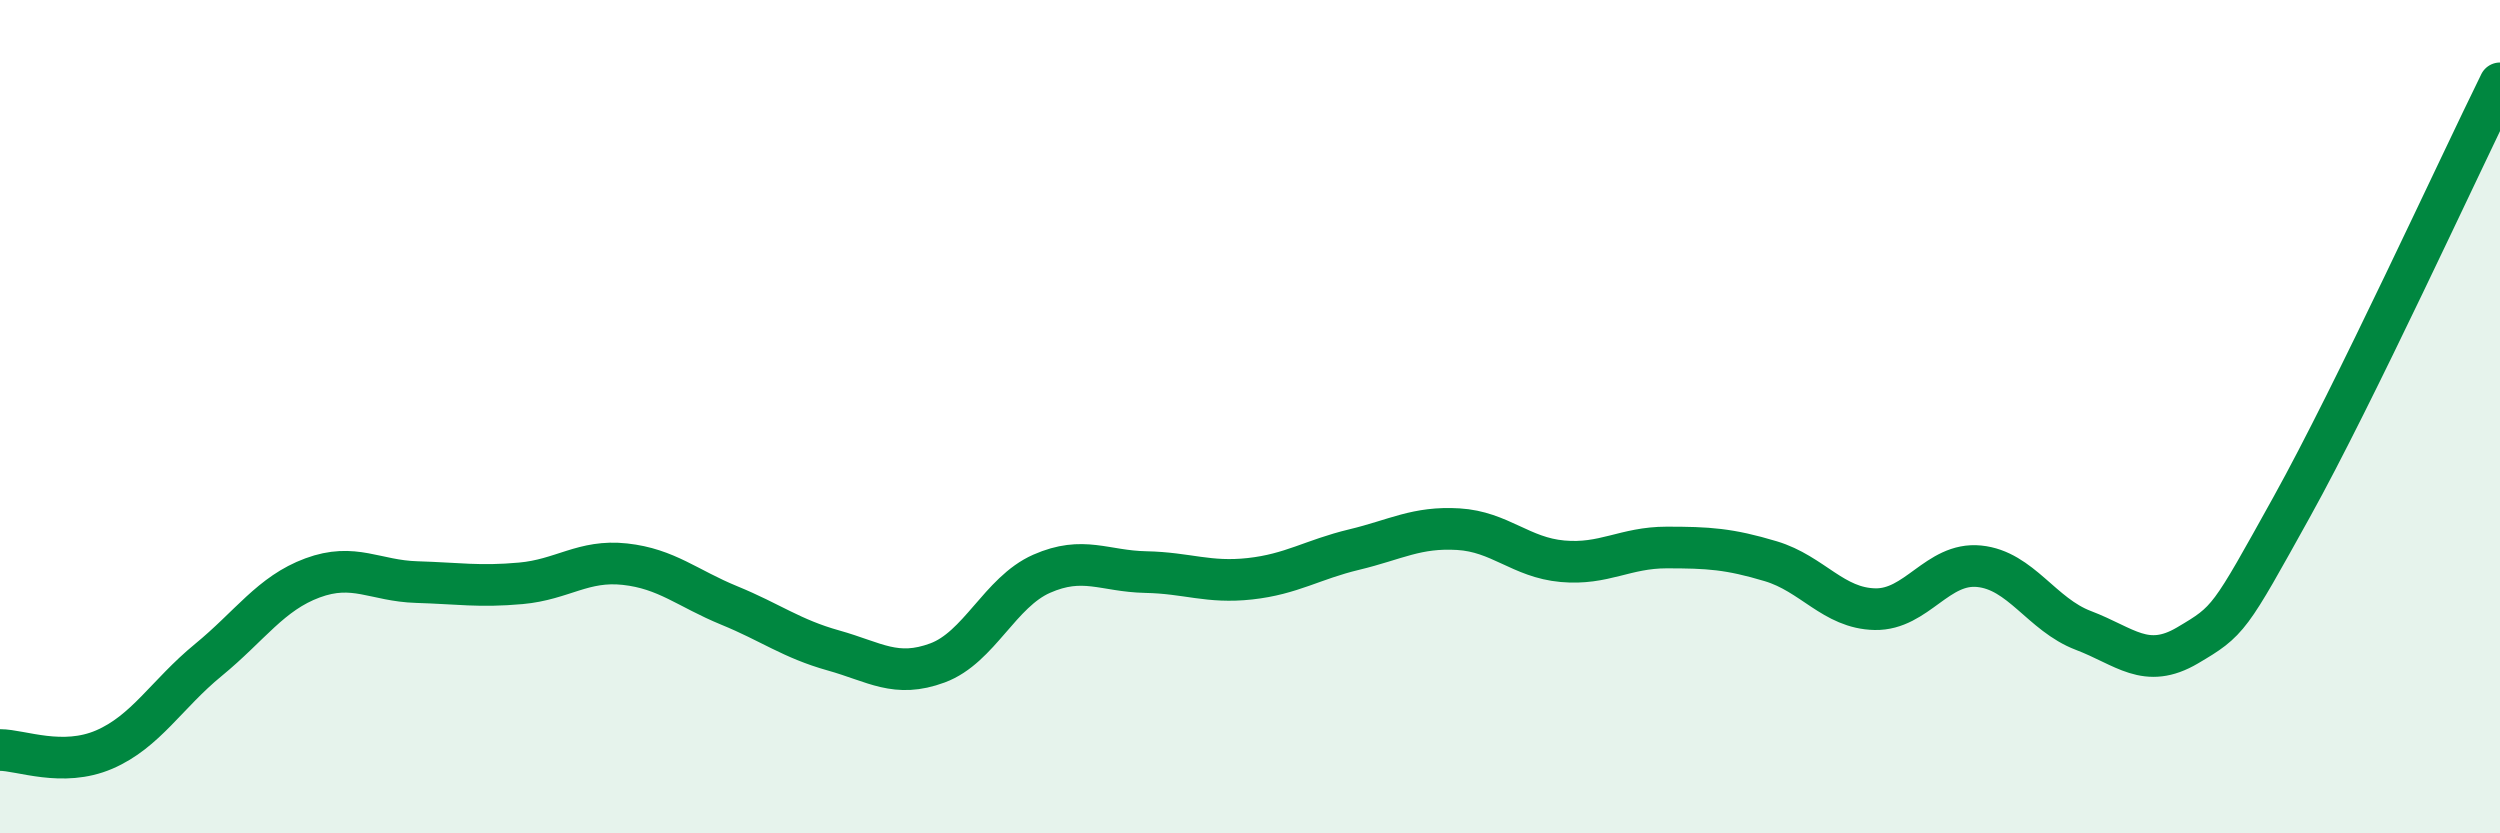 
    <svg width="60" height="20" viewBox="0 0 60 20" xmlns="http://www.w3.org/2000/svg">
      <path
        d="M 0,18 C 0.5,18 1.5,18.42 2.5,17.99 C 3.5,17.56 4,16.66 5,15.84 C 6,15.02 6.5,14.24 7.5,13.87 C 8.5,13.5 9,13.94 10,13.97 C 11,14 11.5,14.09 12.5,14 C 13.5,13.91 14,13.43 15,13.54 C 16,13.65 16.5,14.12 17.5,14.53 C 18.5,14.94 19,15.33 20,15.61 C 21,15.89 21.5,16.28 22.5,15.91 C 23.5,15.54 24,14.21 25,13.77 C 26,13.33 26.5,13.71 27.5,13.73 C 28.5,13.75 29,14 30,13.89 C 31,13.78 31.5,13.43 32.5,13.19 C 33.5,12.95 34,12.64 35,12.7 C 36,12.76 36.5,13.38 37.5,13.47 C 38.5,13.56 39,13.14 40,13.14 C 41,13.14 41.5,13.17 42.5,13.47 C 43.5,13.77 44,14.6 45,14.62 C 46,14.64 46.5,13.49 47.5,13.59 C 48.5,13.69 49,14.75 50,15.13 C 51,15.51 51.5,16.08 52.5,15.49 C 53.5,14.9 53.5,14.87 55,12.17 C 56.5,9.47 59,4.03 60,2L60 20L0 20Z"
        fill="#008740"
        opacity="0.1"
        stroke-linecap="round"
        stroke-linejoin="round"
      />
      <path
        d="M 0,18 C 0.5,18 1.5,18.42 2.5,17.99 C 3.5,17.56 4,16.66 5,15.84 C 6,15.02 6.5,14.24 7.5,13.87 C 8.5,13.5 9,13.94 10,13.97 C 11,14 11.5,14.09 12.5,14 C 13.5,13.91 14,13.43 15,13.54 C 16,13.65 16.5,14.12 17.5,14.53 C 18.5,14.94 19,15.33 20,15.61 C 21,15.89 21.5,16.28 22.5,15.91 C 23.5,15.54 24,14.21 25,13.77 C 26,13.33 26.5,13.71 27.5,13.73 C 28.5,13.75 29,14 30,13.89 C 31,13.78 31.5,13.43 32.5,13.19 C 33.5,12.95 34,12.64 35,12.7 C 36,12.76 36.5,13.38 37.5,13.47 C 38.5,13.56 39,13.14 40,13.14 C 41,13.14 41.5,13.17 42.5,13.47 C 43.5,13.77 44,14.6 45,14.62 C 46,14.64 46.5,13.49 47.5,13.59 C 48.5,13.69 49,14.75 50,15.13 C 51,15.51 51.5,16.08 52.5,15.49 C 53.5,14.9 53.5,14.87 55,12.17 C 56.5,9.47 59,4.03 60,2"
        stroke="#008740"
        stroke-width="1"
        fill="none"
        stroke-linecap="round"
        stroke-linejoin="round"
      />
    </svg>
  